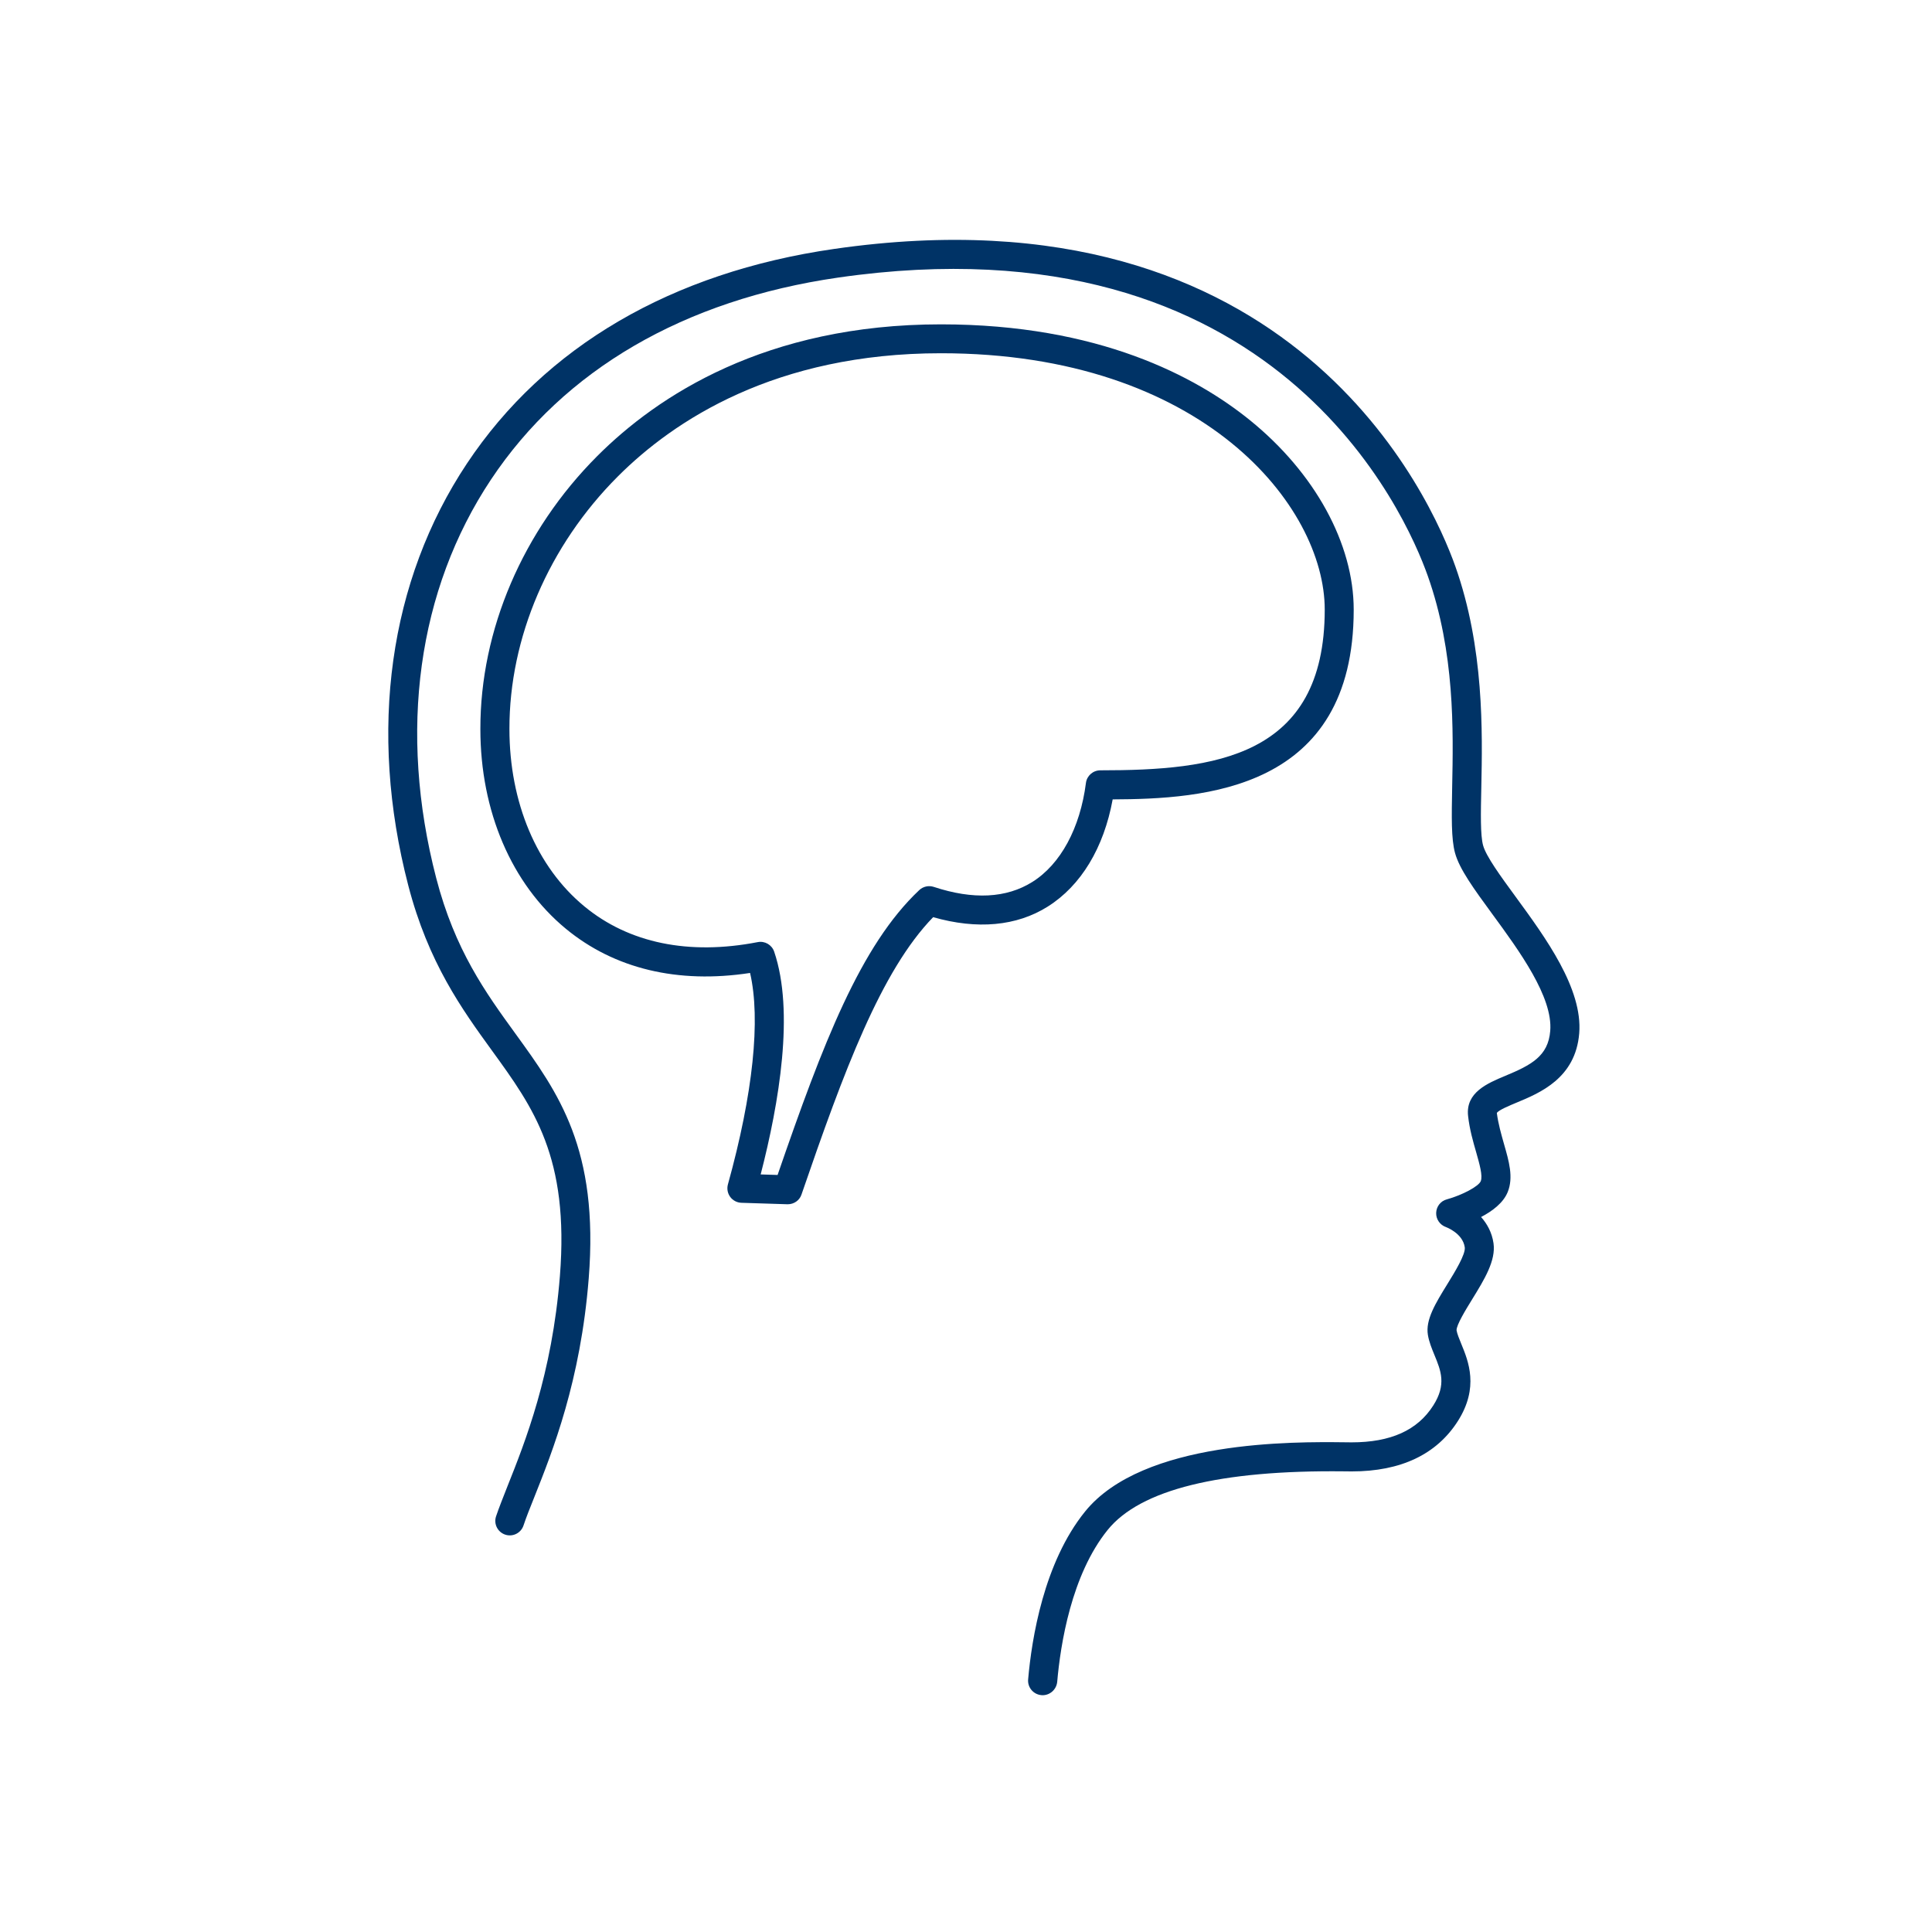 <?xml version="1.0" encoding="utf-8"?>
<!DOCTYPE svg PUBLIC "-//W3C//DTD SVG 1.1//EN" "http://www.w3.org/Graphics/SVG/1.1/DTD/svg11.dtd" >
<svg version="1.1" xmlns="http://www.w3.org/2000/svg" viewBox="0 0 250 250" vocab="https://schema.org/" typeof="ImageObject" xml:lang="en">
  <defs>
    <style>.st4{fill:#003366;}</style>
  </defs>
  <path class="st4" d="M134.91,219.36c-0.05,0-0.11,0-0.16-0.01c-1.03-0.09-1.8-1-1.71-2.03c0.46-5.28,2.03-15.13,7.37-21.73c7.48-9.25,27.1-9.03,33.54-8.96c0.38,0,0.7,0.01,0.94,0.01c5.07,0,8.54-1.56,10.58-4.78c1.72-2.7,0.99-4.48,0.14-6.54c-0.34-0.83-0.69-1.68-0.84-2.58c-0.33-1.96,0.99-4.1,2.52-6.58c0.95-1.54,2.38-3.86,2.25-4.76c-0.26-1.83-2.42-2.61-2.44-2.62c-0.77-0.27-1.29-1.02-1.26-1.84c0.03-0.82,0.58-1.53,1.37-1.74c2.03-0.56,4.13-1.69,4.4-2.36c0.28-0.7-0.17-2.24-0.59-3.73c-0.4-1.39-0.86-2.97-1.05-4.71c-0.34-3.04,2.52-4.23,4.82-5.19c3.34-1.39,5.55-2.54,5.81-5.81c0.36-4.39-4-10.35-7.51-15.14c-2.37-3.24-4.24-5.8-4.81-7.89c-0.5-1.84-0.44-4.64-0.37-8.5c0.15-7.36,0.36-17.44-3.16-27.36c-2.79-7.88-19.6-46.77-76.3-38.59C88.53,38.8,72.99,47.84,63.53,62.06c-9.49,14.27-12.01,32.57-7.09,51.54c2.42,9.35,6.41,14.85,10.26,20.16c5.56,7.67,10.81,14.91,9.48,31.66c-1.05,13.27-4.66,22.33-7.05,28.33c-0.57,1.42-1.06,2.65-1.39,3.65c-0.33,0.98-1.39,1.51-2.37,1.18c-0.98-0.33-1.51-1.39-1.18-2.37c0.37-1.1,0.88-2.37,1.46-3.85c2.31-5.79,5.79-14.53,6.8-27.24c1.22-15.37-3.41-21.76-8.78-29.16c-3.87-5.34-8.25-11.38-10.85-21.42c-5.19-20.01-2.49-39.39,7.6-54.56c10.07-15.14,26.5-24.74,47.52-27.77c59.58-8.6,77.4,32.68,80.37,41.05c3.75,10.56,3.52,21.47,3.37,28.69c-0.07,3.28-0.13,6.12,0.23,7.44c0.39,1.42,2.25,3.97,4.22,6.66c3.87,5.29,8.69,11.88,8.22,17.66c-0.47,5.8-5.07,7.71-8.11,8.97c-0.93,0.39-2.34,0.97-2.55,1.34c0.18,1.4,0.57,2.75,0.94,4.06c0.63,2.19,1.23,4.27,0.47,6.16c-0.57,1.42-2.01,2.49-3.45,3.24c0.78,0.88,1.41,2,1.61,3.4c0.32,2.24-1.18,4.68-2.77,7.26c-0.77,1.25-2.06,3.34-2.01,4.01c0.08,0.46,0.34,1.09,0.61,1.75c0.92,2.24,2.32,5.63-0.44,9.98c-2.75,4.32-7.38,6.52-13.75,6.52c-0.26,0-0.59,0-0.98-0.01c-16.08-0.18-26.37,2.37-30.58,7.57c-4.71,5.82-6.12,14.84-6.54,19.69C136.69,218.63,135.87,219.36,134.91,219.36z" />
  <path class="st4" d="M101.94,155.83c-0.02,0-0.04,0-0.06,0l-5.94-0.19c-0.58-0.02-1.11-0.3-1.45-0.76c-0.34-0.46-0.45-1.06-0.3-1.61c3.26-11.75,4.26-21.36,2.87-27.37c-9.35,1.43-17.56-0.54-23.84-5.72c-7.03-5.8-11.06-15.22-11.06-25.84c-0.02-12.81,5.49-25.68,15.12-35.32c7.77-7.78,21.79-17.05,44.48-17.05c20.4,0,33,6.75,39.99,12.41c8.4,6.81,13.42,15.97,13.42,24.51c0,23.44-19.46,24.5-31.19,24.55c-1.15,6.28-4.1,11.16-8.4,13.87c-4.03,2.54-9.14,3-14.83,1.37c-6.74,6.95-11.53,19.86-17.04,35.9C103.46,155.33,102.74,155.83,101.94,155.83z M98.43,151.97l2.19,0.07c5.88-17.06,10.73-29.7,18.33-36.86c0.5-0.47,1.22-0.63,1.87-0.42c5.11,1.69,9.41,1.47,12.77-0.64c3.65-2.29,6.18-6.96,6.93-12.81c0.12-0.93,0.92-1.63,1.86-1.63c14.7,0,29.04-1.61,29.04-20.8c0-13.38-15.78-33.17-49.66-33.17c-21.4,0-34.56,8.68-41.82,15.95c-8.93,8.94-14.04,20.85-14.02,32.67c0,9.51,3.53,17.87,9.69,22.95c5.76,4.76,13.52,6.36,22.44,4.63c0.92-0.18,1.83,0.35,2.13,1.24C102.81,130.89,100.83,142.68,98.43,151.97z" />
</svg>
